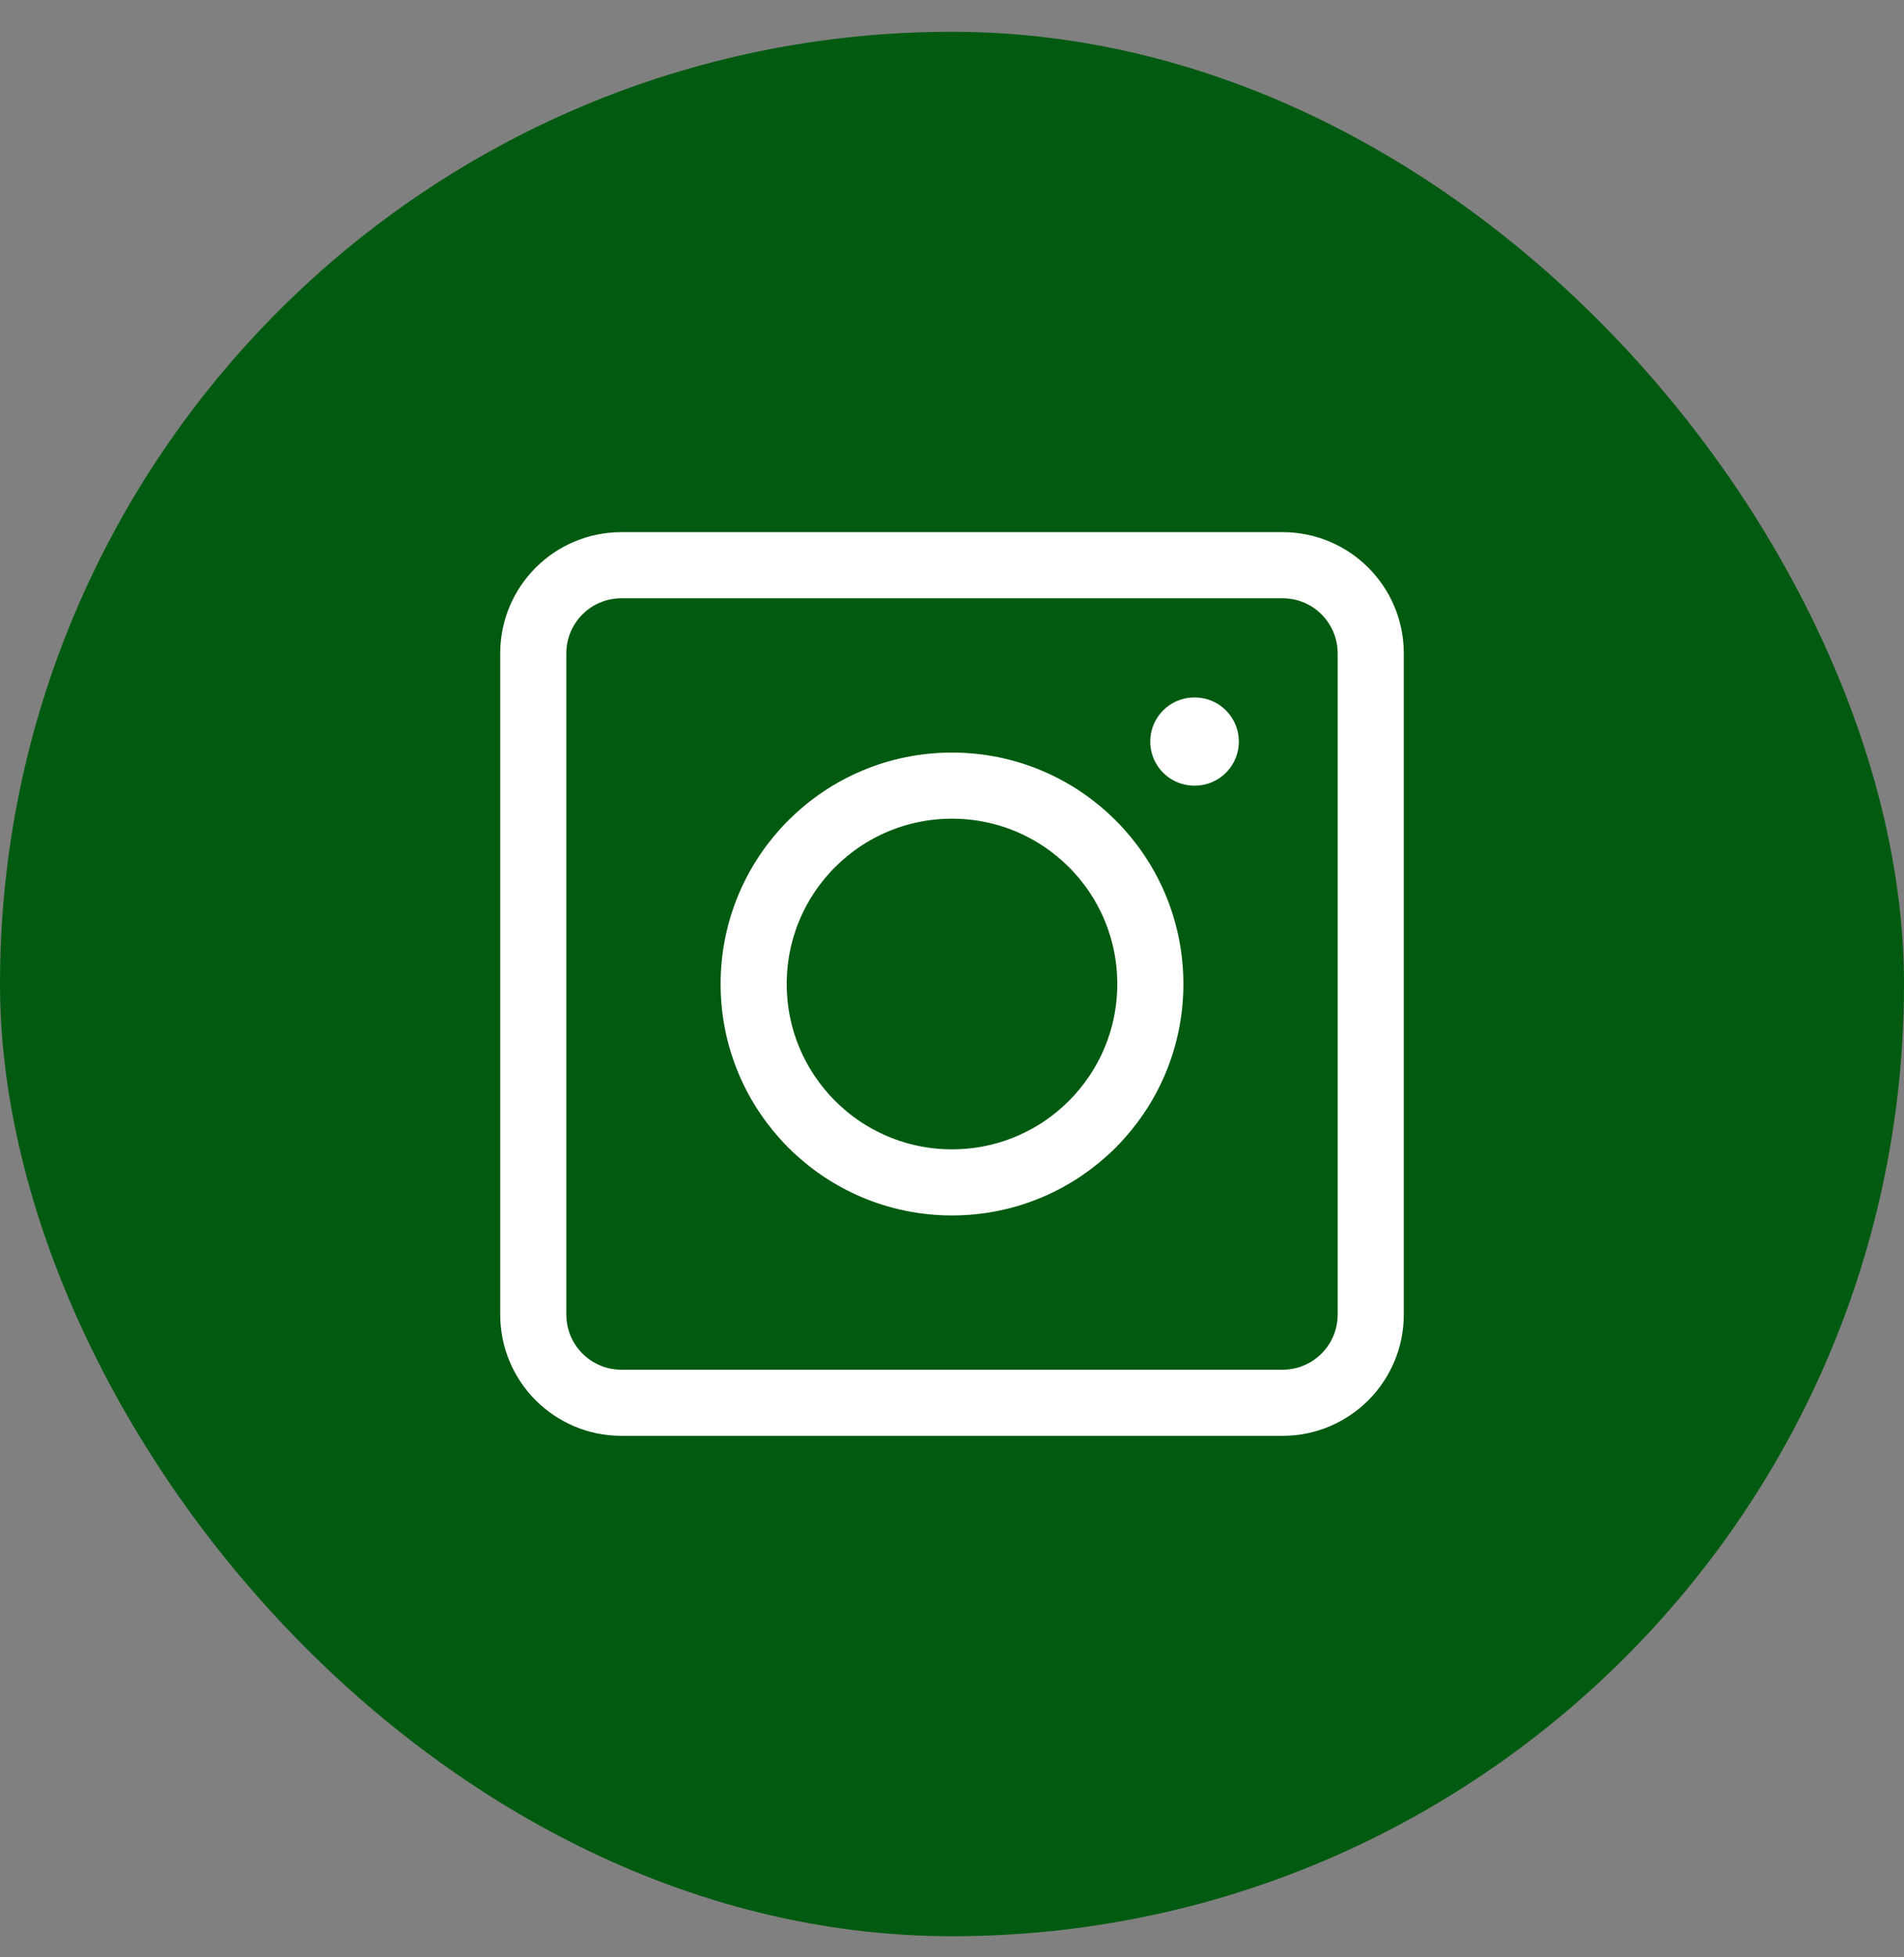 <svg width="36" height="37" viewBox="0 0 36 37" fill="none" xmlns="http://www.w3.org/2000/svg">
<rect x="0" y="0" width="36" height="37" fill="#808080" stroke="none"/>
<rect y="0.601" width="36" height="36" rx="18" fill="#005A10"/>
<path d="M25.917 12.35V24.85C25.917 25.771 25.171 26.517 24.25 26.517H11.75C10.829 26.517 10.083 25.771 10.083 24.85V12.35C10.083 11.43 10.829 10.684 11.75 10.684H24.25C25.171 10.684 25.917 11.43 25.917 12.35Z" stroke="white" stroke-width="1.25" stroke-linecap="round" stroke-linejoin="round"/>
<path d="M21.75 18.601C21.75 20.672 20.071 22.351 18 22.351C15.929 22.351 14.25 20.672 14.25 18.601C14.25 16.529 15.929 14.851 18 14.851C20.071 14.851 21.75 16.529 21.75 18.601Z" stroke="white" stroke-width="1.25" stroke-linecap="round"/>
<path d="M22.59 14.018H22.582" stroke="white" stroke-width="1.667" stroke-linecap="round" stroke-linejoin="round"/>
</svg>
